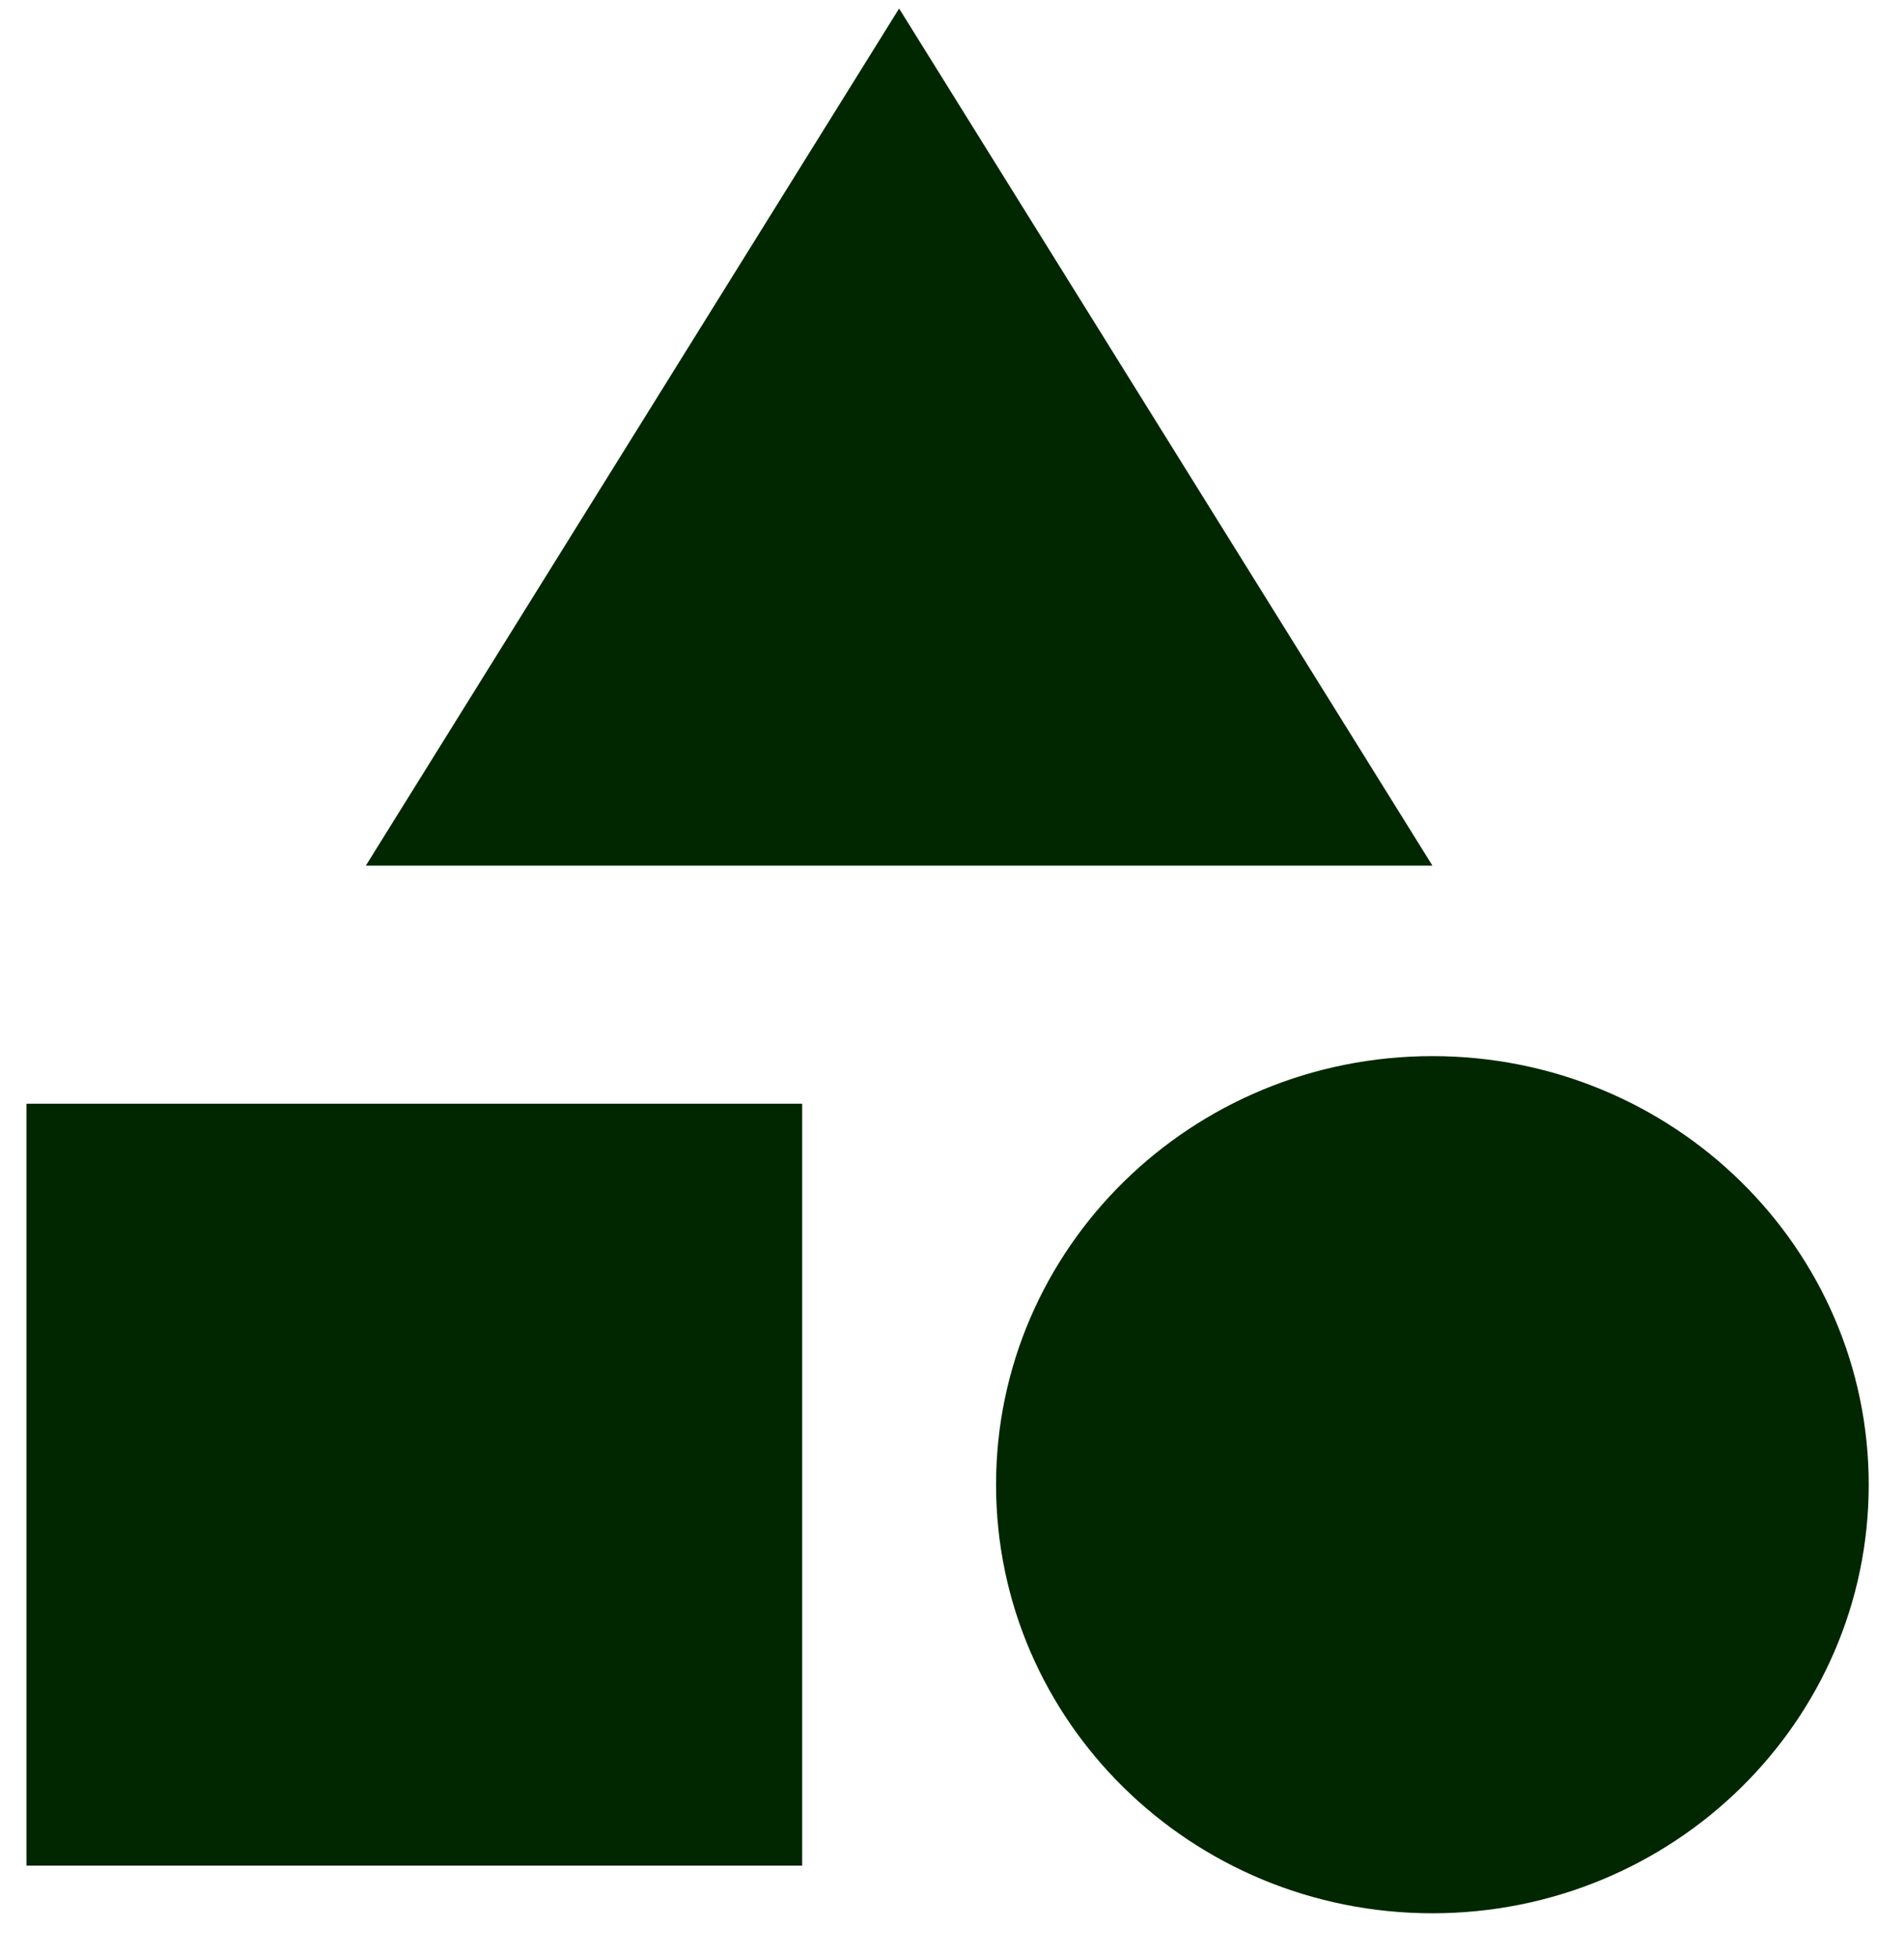 <svg width="36" height="37" viewBox="0 0 36 37" fill="none" xmlns="http://www.w3.org/2000/svg">
<path d="M17 0.161L6.917 16.363H27.084L17 0.161Z" fill="#012701"/>
<path d="M27.083 36.167C31.639 36.167 35.333 32.54 35.333 28.066C35.333 23.591 31.639 19.964 27.083 19.964C22.527 19.964 18.833 23.591 18.833 28.066C18.833 32.54 22.527 36.167 27.083 36.167Z" fill="#012701"/>
<path d="M0.5 20.864H15.167V35.267H0.5V20.864Z" fill="#012701"/>
</svg>
